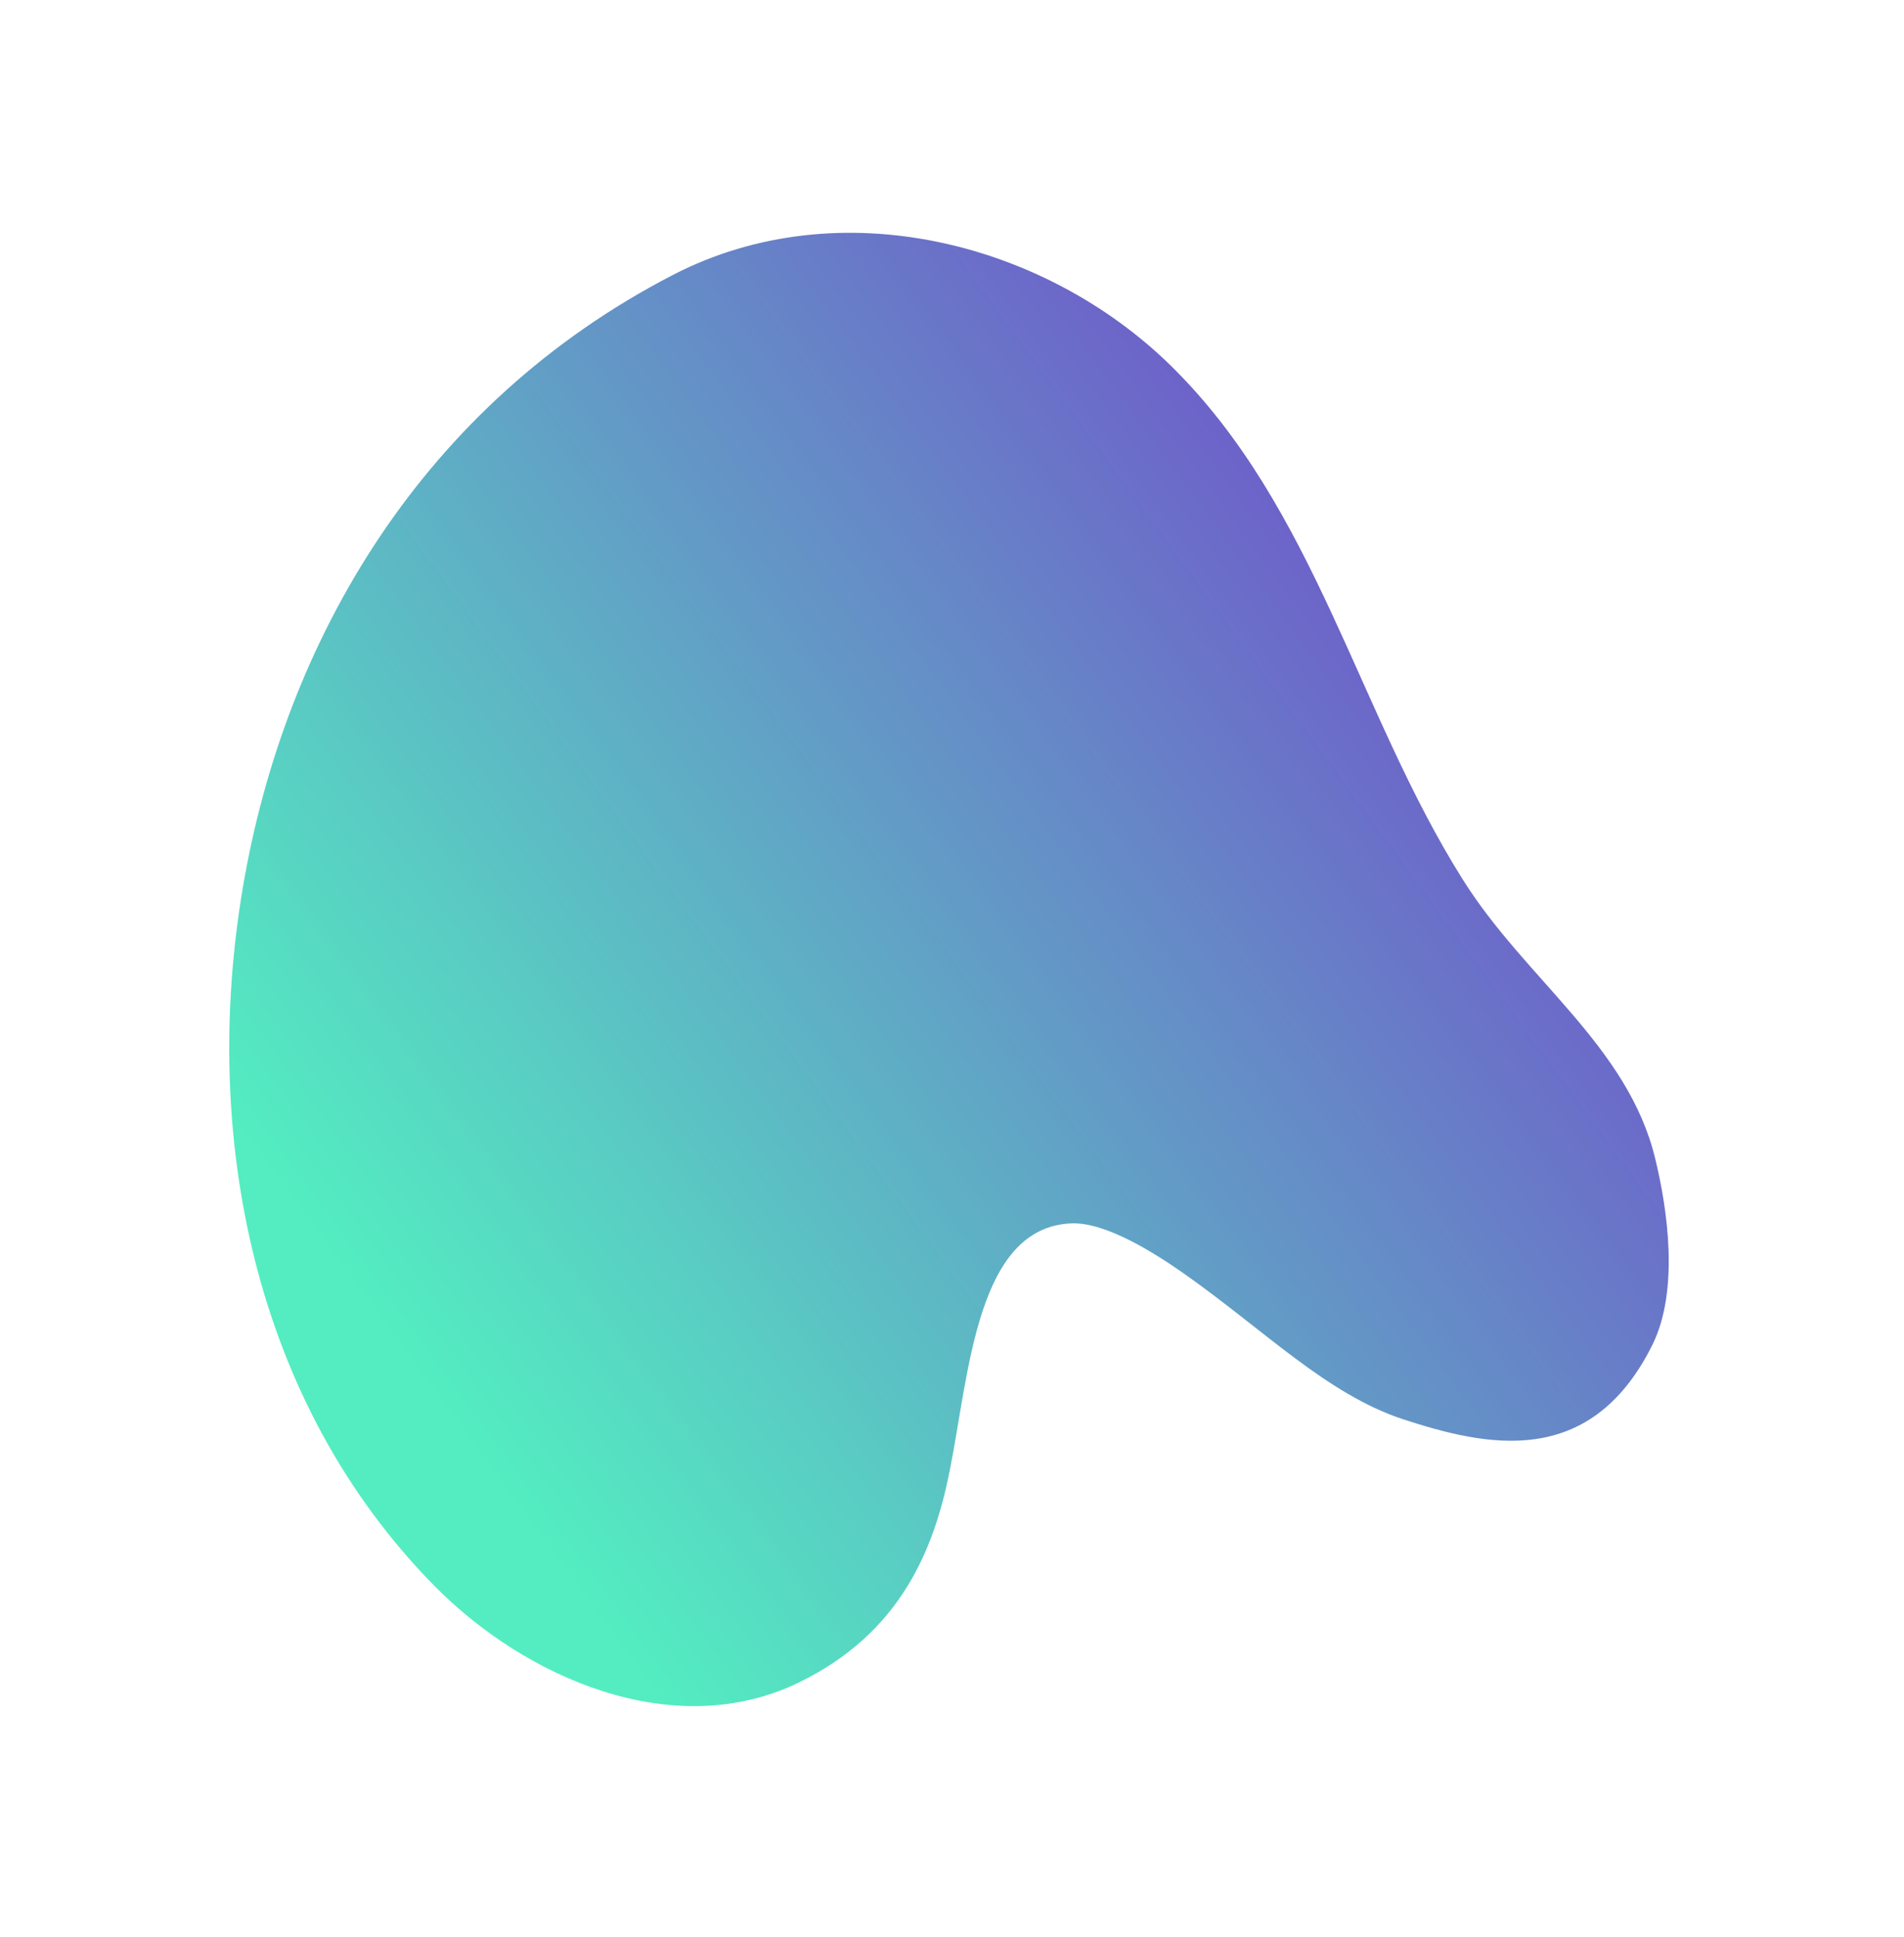 <?xml version="1.0" encoding="UTF-8"?> <svg xmlns="http://www.w3.org/2000/svg" width="291" height="296" viewBox="0 0 291 296" fill="none"> <g filter="url(#filter0_f_437_194)"> <path d="M102.828 42.023C64.595 61.802 43.559 97.727 37.136 135.503C30.713 173.28 38.628 214.131 66.361 242.315C80.081 256.268 102.83 266.448 122.06 257.129C137.577 249.605 142.75 236.897 145.168 224.671C148.135 209.789 149.276 187.509 163.769 186.952C169.101 186.741 176.744 191.683 180.771 194.5C193.098 203.135 202.696 213.016 214.426 216.881C227.077 221.006 242.984 224.624 252.505 205.599C256.709 197.201 254.839 184.665 252.956 176.979C248.753 159.758 233.146 149.677 223.557 134.391C207.516 108.911 201.052 77.595 178.984 55.923C159.805 37.066 128.325 28.84 102.828 42.023Z" fill="url(#paint0_linear_437_194)"></path> </g> <defs> <filter id="filter0_f_437_194" x="0.035" y="0.577" width="290.008" height="295.146" filterUnits="userSpaceOnUse" color-interpolation-filters="sRGB"> <feFlood flood-opacity="0" result="BackgroundImageFix"></feFlood> <feBlend mode="normal" in="SourceGraphic" in2="BackgroundImageFix" result="shape"></feBlend> <feGaussianBlur stdDeviation="17.5" result="effect1_foregroundBlur_437_194"></feGaussianBlur> </filter> <linearGradient id="paint0_linear_437_194" x1="212.367" y1="38.503" x2="34.121" y2="169.338" gradientUnits="userSpaceOnUse"> <stop stop-color="#7248CB"></stop> <stop offset="1" stop-color="#53EDC1"></stop> </linearGradient> </defs> </svg> 
